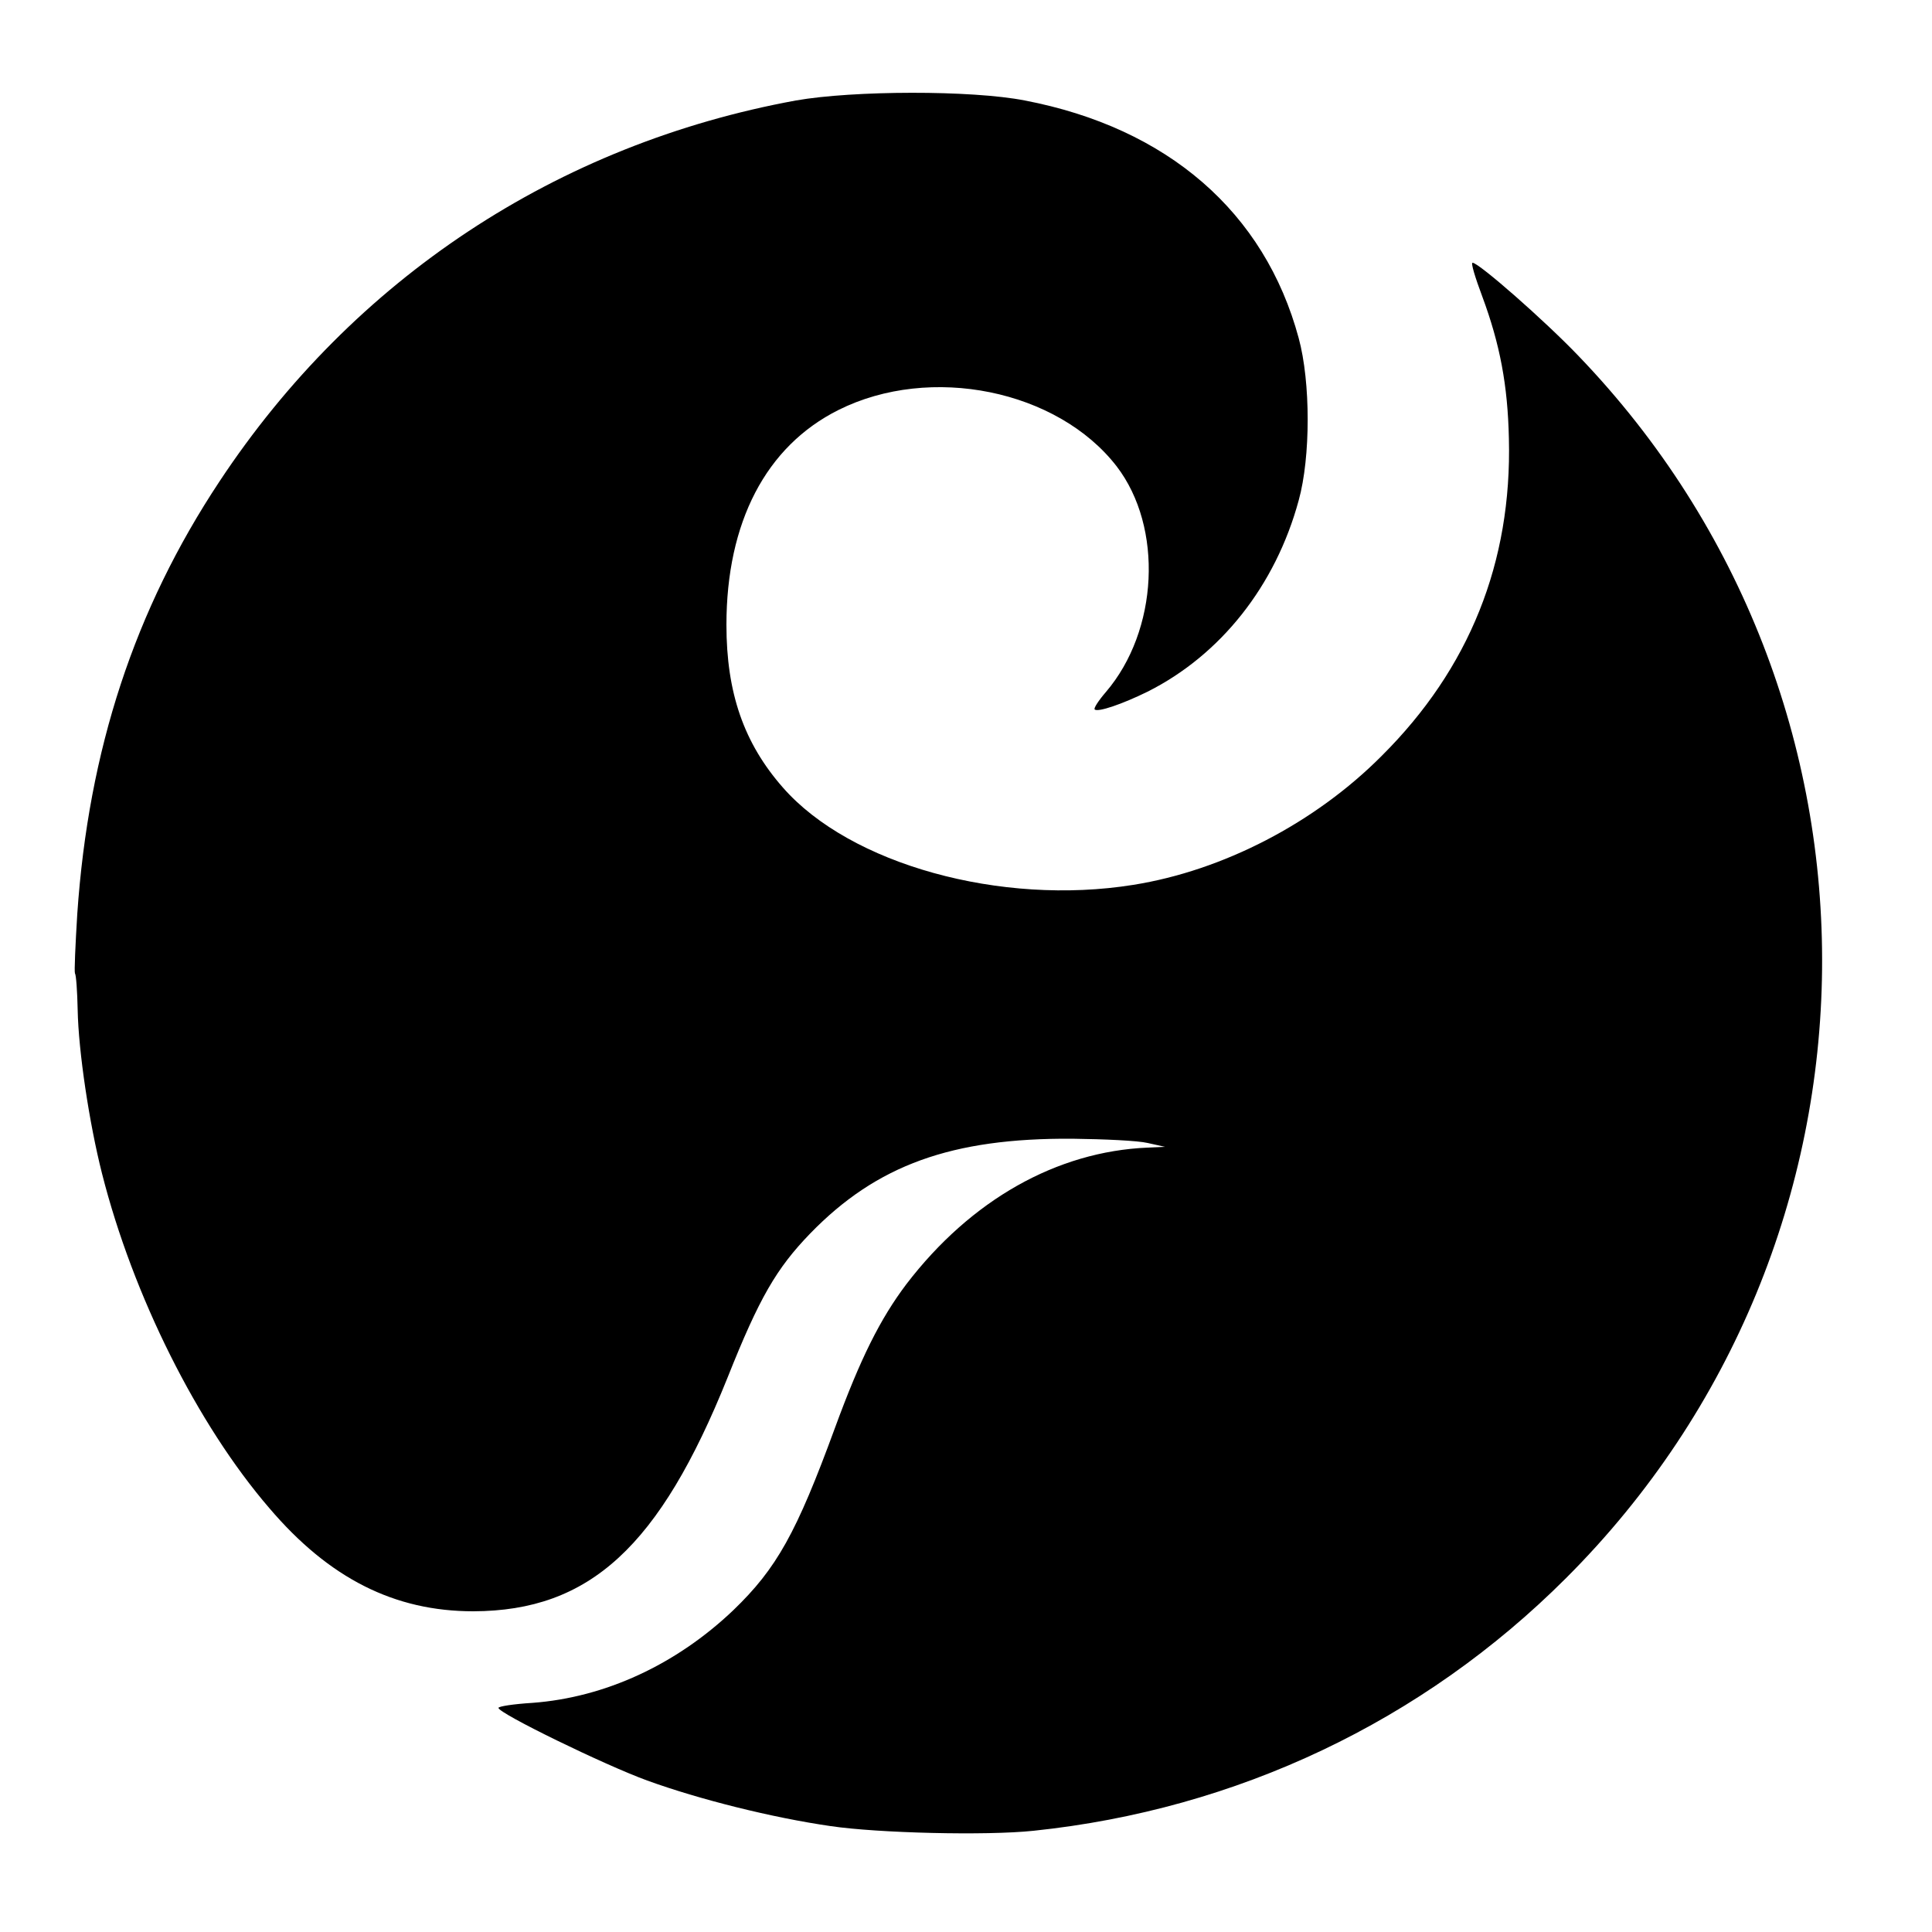 <?xml version="1.0" encoding="UTF-8" standalone="yes"?>
<svg version="1.0" xmlns="http://www.w3.org/2000/svg" width="500" height="500" viewBox="0 0 500 500" preserveAspectRatio="xMidYMid meet">
  <g transform="translate(0,500) scale(0.1,-0.1)" fill="#000000" stroke="none">
    <path d="M2060 4740 c-618 -113 -1145 -461 -1492 -986 -220 -332 -339 -695
-368 -1119 -5 -81 -8 -150 -6 -154 3 -4 6 -46 7 -94 2 -108 30 -294 63 -424
80 -316 247 -650 433 -866 155 -182 324 -267 528 -267 301 1 482 167 658 605
82 206 126 282 214 373 172 177 366 247 678 245 83 -1 170 -5 195 -11 l45 -10
-45 -2 c-235 -10 -457 -135 -624 -353 -68 -90 -119 -192 -185 -372 -100 -273
-151 -364 -263 -472 -148 -141 -332 -226 -520 -240 -49 -3 -88 -9 -88 -13 0
-14 275 -148 385 -188 135 -49 323 -96 475 -118 122 -18 402 -25 525 -12 526
55 1007 283 1378 654 871 870 885 2276 32 3163 -88 92 -258 241 -274 241 -5 0
7 -39 25 -87 46 -124 66 -230 69 -368 8 -320 -102 -595 -329 -821 -173 -174
-411 -297 -643 -334 -343 -55 -733 53 -907 252 -101 115 -146 245 -146 421 0
265 102 462 290 556 238 119 567 52 720 -146 121 -158 108 -425 -28 -584 -19
-22 -32 -42 -29 -45 8 -8 72 14 137 46 189 95 331 274 391 495 31 112 31 306
0 420 -88 326 -339 544 -709 615 -138 27 -444 26 -592 0z"/>
  </g>
</svg>